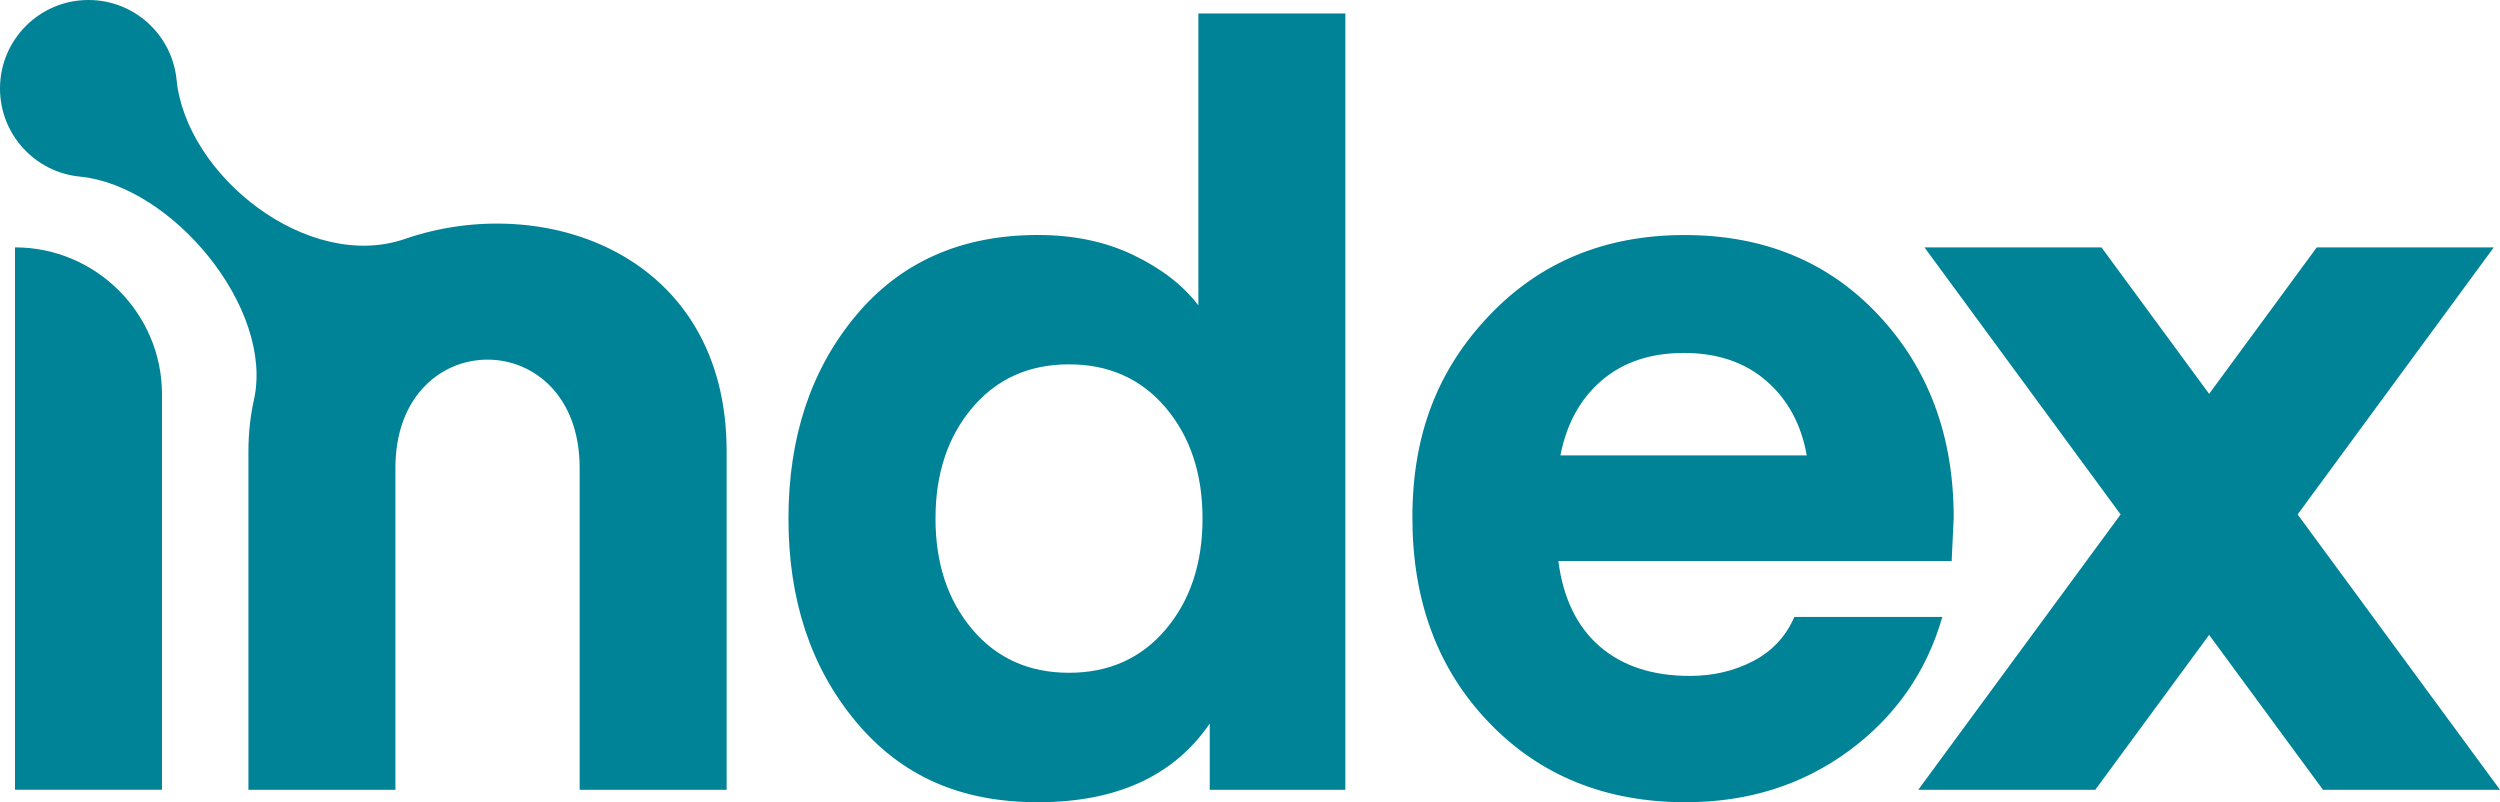 <?xml version="1.0" encoding="UTF-8"?>
<svg xmlns="http://www.w3.org/2000/svg" viewBox="0 0 547.14 175.57">
  <path d="M159.03,98.77v74.08h-32.17v-70.45c0-31.59-40.32-31.59-40.32,0v70.45h-32.17v-74.08c0-3.97.42-7.72,1.2-11.23,4.48-20.12-17.94-46.93-38.1-48.89C7.67,37.69,0,29.43,0,19.37,0,8.67,8.67,0,19.37,0c10.04,0,18.3,7.64,19.27,17.43,2.09,21.02,28.74,42.19,49.99,34.86,30.52-10.52,70.4,3.33,70.4,46.48M255.14,137.73c5.36-6.34,8.04-14.42,8.04-24.24s-2.68-17.9-8.04-24.24c-5.36-6.34-12.42-9.51-21.18-9.51s-15.82,3.17-21.18,9.51c-5.36,6.34-8.04,14.42-8.04,24.24s2.68,17.9,8.04,24.24c5.36,6.34,12.42,9.51,21.18,9.51s15.82-3.17,21.18-9.51ZM262.27,66.83V2.95h32.17v169.9h-29.68v-14.5c-7.85,11.48-20.39,17.22-37.6,17.22s-30.05-5.89-39.87-17.67c-9.82-11.78-14.73-26.58-14.73-44.4s4.91-32.62,14.73-44.4c9.82-11.78,23.11-17.67,39.87-17.67,7.85,0,14.84,1.47,20.95,4.42,6.12,2.95,10.84,6.61,14.16,10.99ZM368.46,77.25c-7.25,0-13.22,2-17.9,6-4.68,4-7.7,9.48-9.06,16.42h53.92c-1.21-6.8-4.15-12.23-8.84-16.31-4.68-4.08-10.72-6.12-18.12-6.12ZM427.13,122.78h-86.08c1.06,8.15,4.08,14.38,9.06,18.69,4.98,4.3,11.55,6.46,19.71,6.46,5.13,0,9.78-1.1,13.93-3.28,4.15-2.19,7.14-5.4,8.95-9.63h32.39c-3.47,12.08-10.31,21.86-20.5,29.34-10.19,7.48-22.09,11.21-35.68,11.21-17.52,0-31.87-5.81-43.04-17.44-11.18-11.63-16.76-26.58-16.76-44.85s5.59-32.39,16.76-44.17c11.18-11.78,25.45-17.67,42.81-17.67s31.53,5.85,42.48,17.56c10.95,11.7,16.42,26.47,16.42,44.29l-.45,9.51ZM545.78,54.14l-42.93,58.45,44.29,60.26h-38.74l-24.92-33.9-24.92,33.9h-38.74l44.29-60.26-42.93-58.45h38.74l23.56,32.06,23.56-32.06h38.74ZM3.28,172.85V54.14h.02c17.71,0,32.15,14.44,32.15,32.15v86.55H3.28Z" fill="#008297" fill-rule="evenodd"/>
</svg>